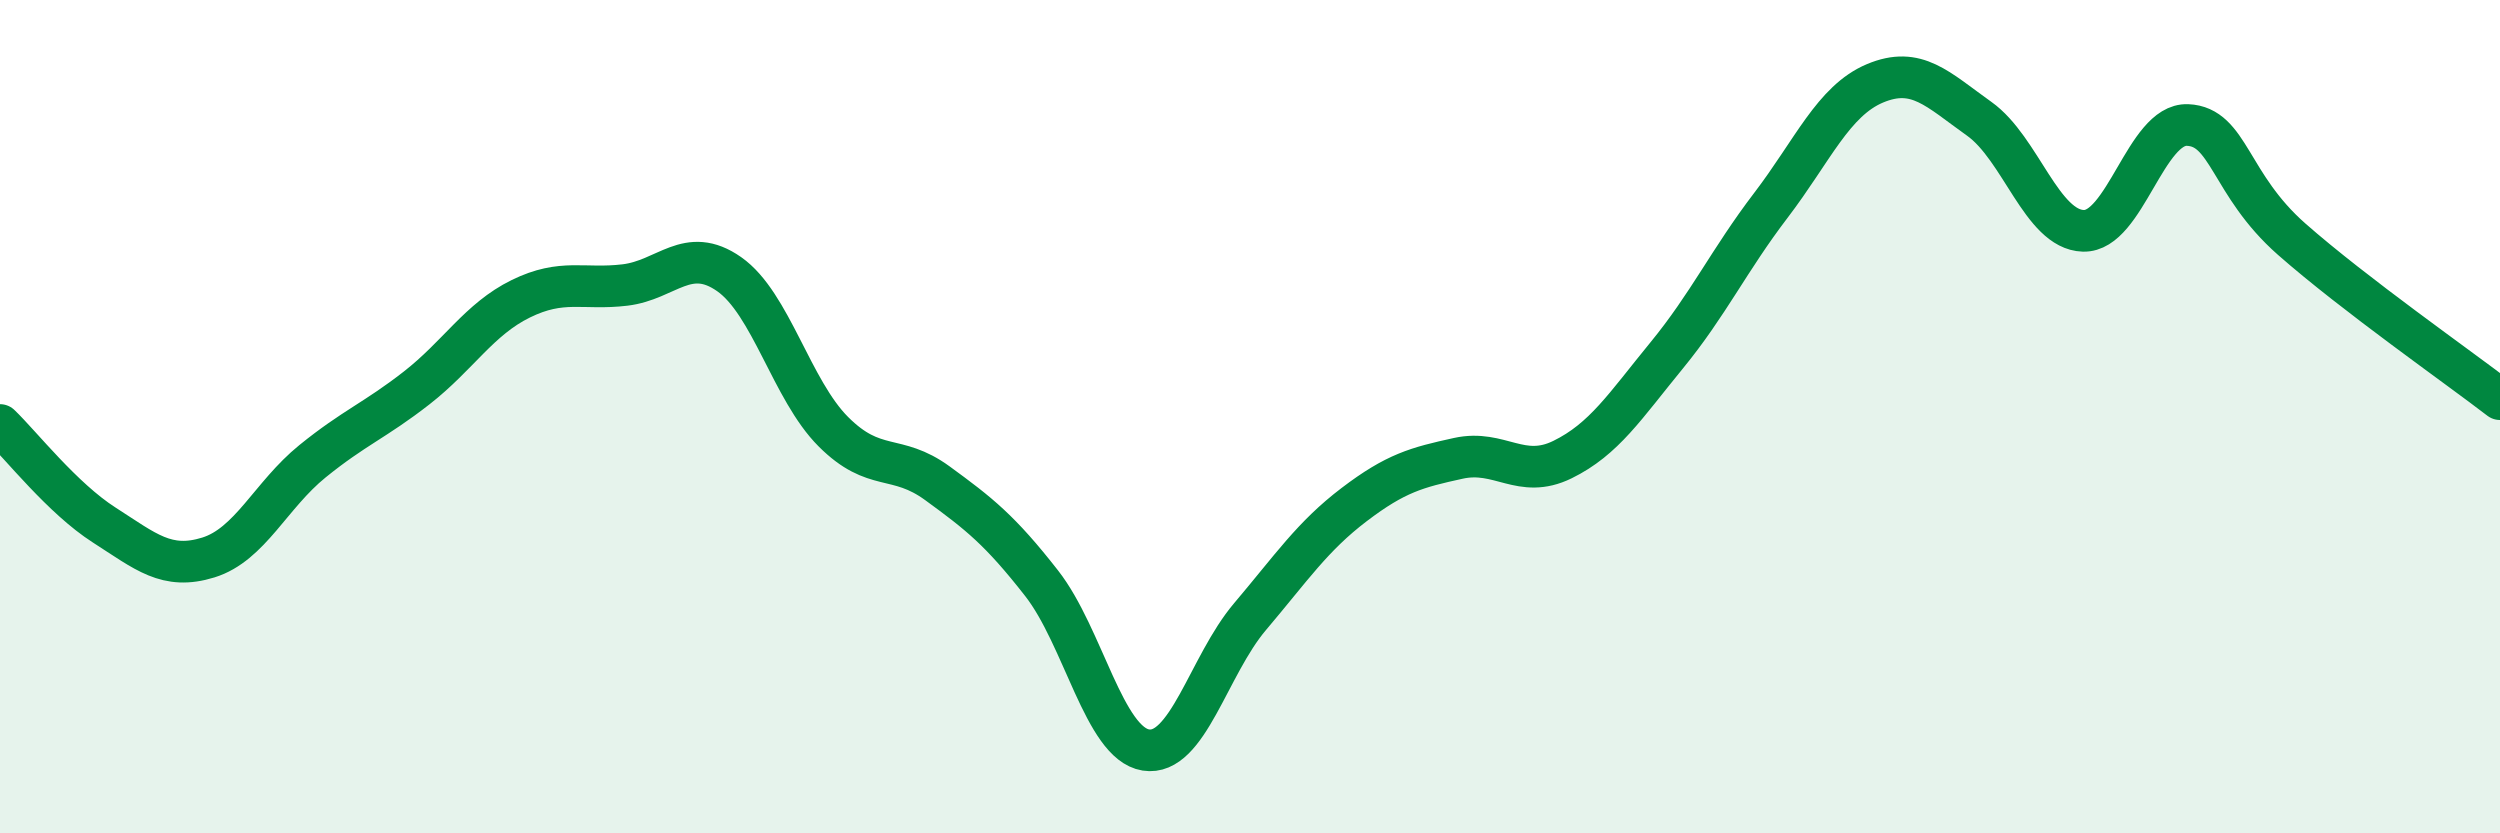 
    <svg width="60" height="20" viewBox="0 0 60 20" xmlns="http://www.w3.org/2000/svg">
      <path
        d="M 0,10.2 C 0.5,10.68 1.5,11.96 2.5,12.6 C 3.5,13.24 4,13.69 5,13.38 C 6,13.07 6.5,11.88 7.5,11.07 C 8.5,10.26 9,10.09 10,9.31 C 11,8.53 11.5,7.66 12.5,7.17 C 13.5,6.68 14,6.96 15,6.84 C 16,6.72 16.5,5.88 17.5,6.58 C 18.5,7.28 19,9.36 20,10.36 C 21,11.36 21.5,10.87 22.5,11.6 C 23.5,12.33 24,12.72 25,14 C 26,15.28 26.5,17.84 27.5,18 C 28.5,18.16 29,15.98 30,14.8 C 31,13.62 31.5,12.87 32.5,12.11 C 33.5,11.35 34,11.22 35,11 C 36,10.78 36.5,11.52 37.5,11.03 C 38.5,10.54 39,9.75 40,8.53 C 41,7.31 41.5,6.24 42.5,4.93 C 43.5,3.62 44,2.42 45,2 C 46,1.58 46.5,2.14 47.5,2.85 C 48.5,3.56 49,5.51 50,5.54 C 51,5.57 51.5,2.96 52.5,3 C 53.5,3.04 53.5,4.42 55,5.74 C 56.5,7.06 59,8.81 60,9.58L60 20L0 20Z"
        fill="#008740"
        opacity="0.1"
        stroke-linecap="round"
        stroke-linejoin="round"
      />
      <path
        d="M 0,10.2 C 0.5,10.68 1.5,11.96 2.5,12.6 C 3.5,13.24 4,13.69 5,13.38 C 6,13.07 6.5,11.88 7.5,11.07 C 8.5,10.26 9,10.09 10,9.31 C 11,8.53 11.5,7.66 12.5,7.17 C 13.5,6.68 14,6.96 15,6.84 C 16,6.72 16.5,5.88 17.5,6.58 C 18.5,7.28 19,9.36 20,10.36 C 21,11.36 21.5,10.87 22.5,11.6 C 23.5,12.33 24,12.72 25,14 C 26,15.28 26.5,17.84 27.5,18 C 28.5,18.16 29,15.98 30,14.8 C 31,13.62 31.5,12.87 32.5,12.11 C 33.5,11.35 34,11.22 35,11 C 36,10.78 36.5,11.52 37.5,11.03 C 38.5,10.54 39,9.75 40,8.53 C 41,7.31 41.5,6.24 42.5,4.93 C 43.5,3.62 44,2.42 45,2 C 46,1.58 46.5,2.14 47.5,2.85 C 48.5,3.56 49,5.51 50,5.54 C 51,5.57 51.5,2.96 52.5,3 C 53.5,3.04 53.5,4.42 55,5.74 C 56.5,7.06 59,8.81 60,9.58"
        stroke="#008740"
        stroke-width="1"
        fill="none"
        stroke-linecap="round"
        stroke-linejoin="round"
      />
    </svg>
  